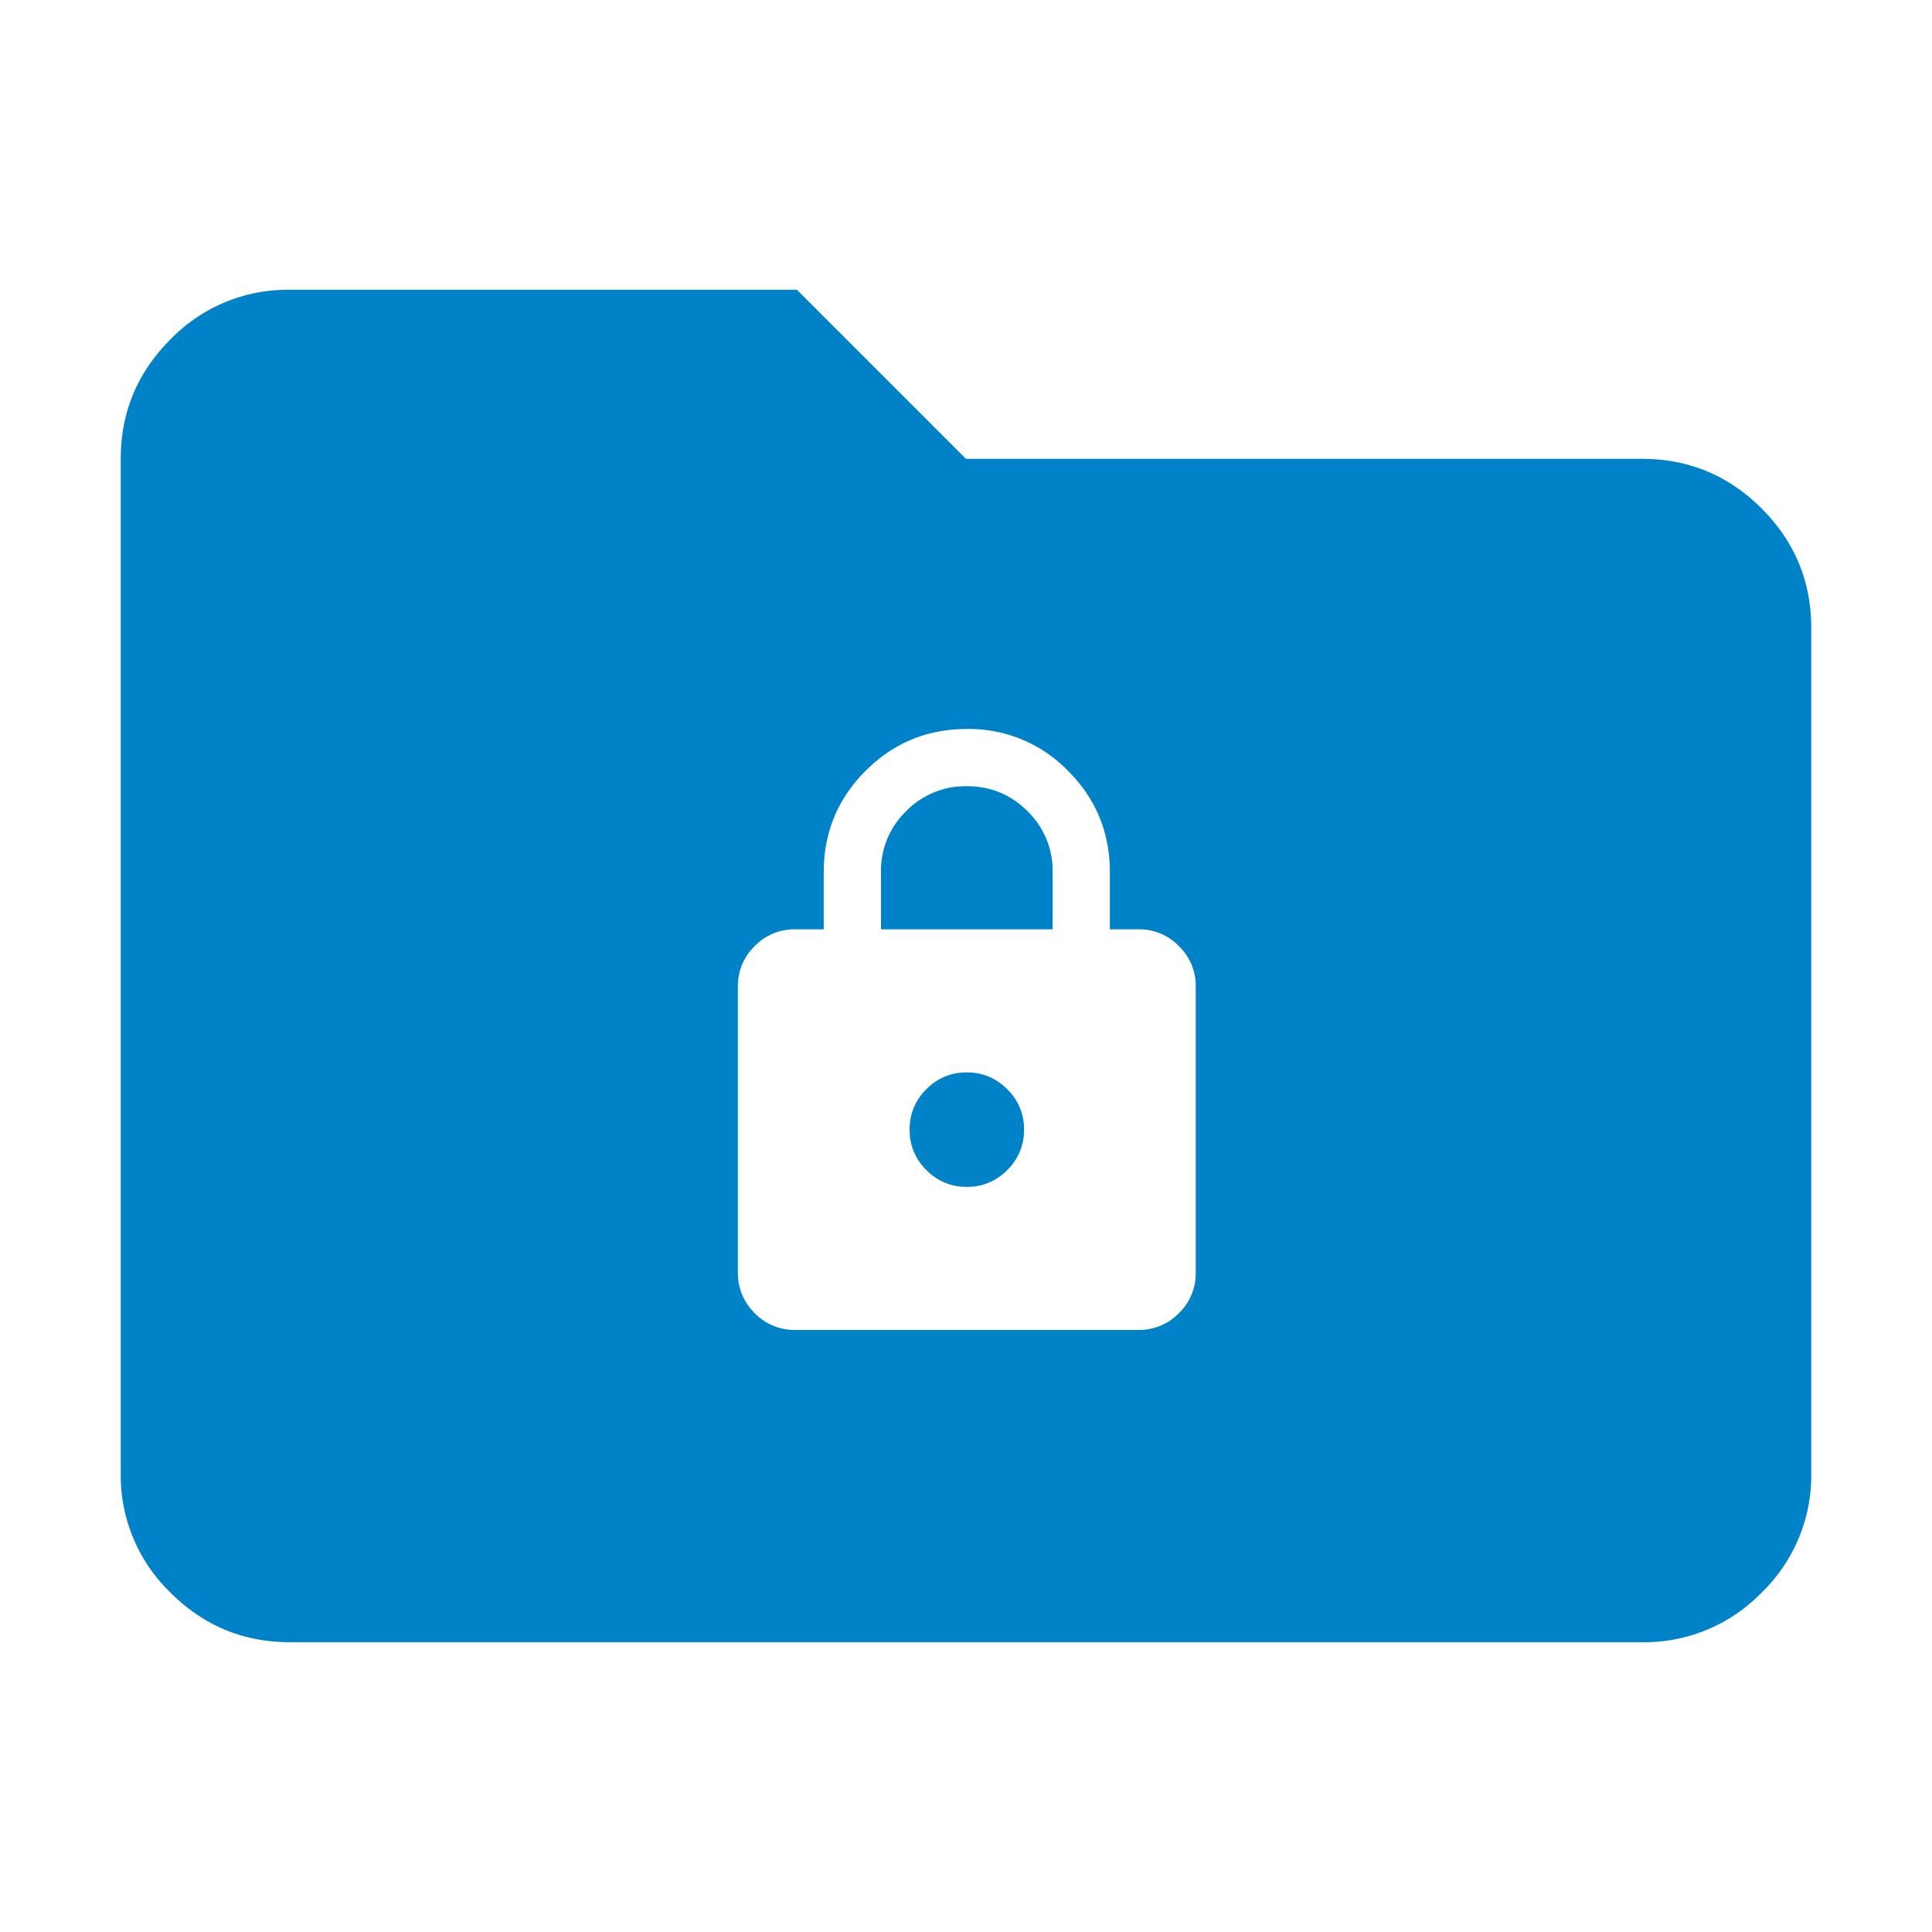 <svg viewBox="0 0 16 16" height="16" width="16" xmlns="http://www.w3.org/2000/svg" xml:space="preserve" style="fill-rule:evenodd;clip-rule:evenodd;stroke-linejoin:round;stroke-miterlimit:2"><path d="M4 20c-.55 0-1.021-.196-1.412-.587A1.927 1.927 0 0 1 2 18V6c0-.55.196-1.021.588-1.413A1.926 1.926 0 0 1 4 4h6l2 2h8c.55 0 1.021.196 1.413.587.391.392.587.863.587 1.413v10a1.93 1.93 0 0 1-.587 1.413A1.93 1.93 0 0 1 20 20H4Zm5.978-3.694h4.063a.655.655 0 0 0 .478-.199.652.652 0 0 0 .199-.479v-3.385a.65.65 0 0 0-.199-.478.651.651 0 0 0-.478-.199h-.339v-.677c0-.468-.165-.868-.495-1.198a1.63 1.63 0 0 0-1.197-.495c-.469 0-.868.165-1.198.495-.33.33-.495.73-.495 1.198v.677h-.339a.651.651 0 0 0-.478.199.653.653 0 0 0-.199.478v3.385c0 .187.067.346.199.479a.655.655 0 0 0 .478.199Zm1.016-4.74v-.677a.98.98 0 0 1 .296-.719.979.979 0 0 1 .72-.297c.282 0 .522.099.719.297a.98.98 0 0 1 .296.719v.677h-2.031Zm1.016 3.047a.652.652 0 0 1-.479-.199.654.654 0 0 1-.198-.478c0-.186.066-.346.198-.478a.652.652 0 0 1 .479-.199c.186 0 .345.066.478.199a.653.653 0 0 1 .199.478.655.655 0 0 1-.199.478.651.651 0 0 1-.478.199Z" style="fill:#0082c9" transform="matrix(.7 0 0 .7 -.4 -.4)"/></svg>